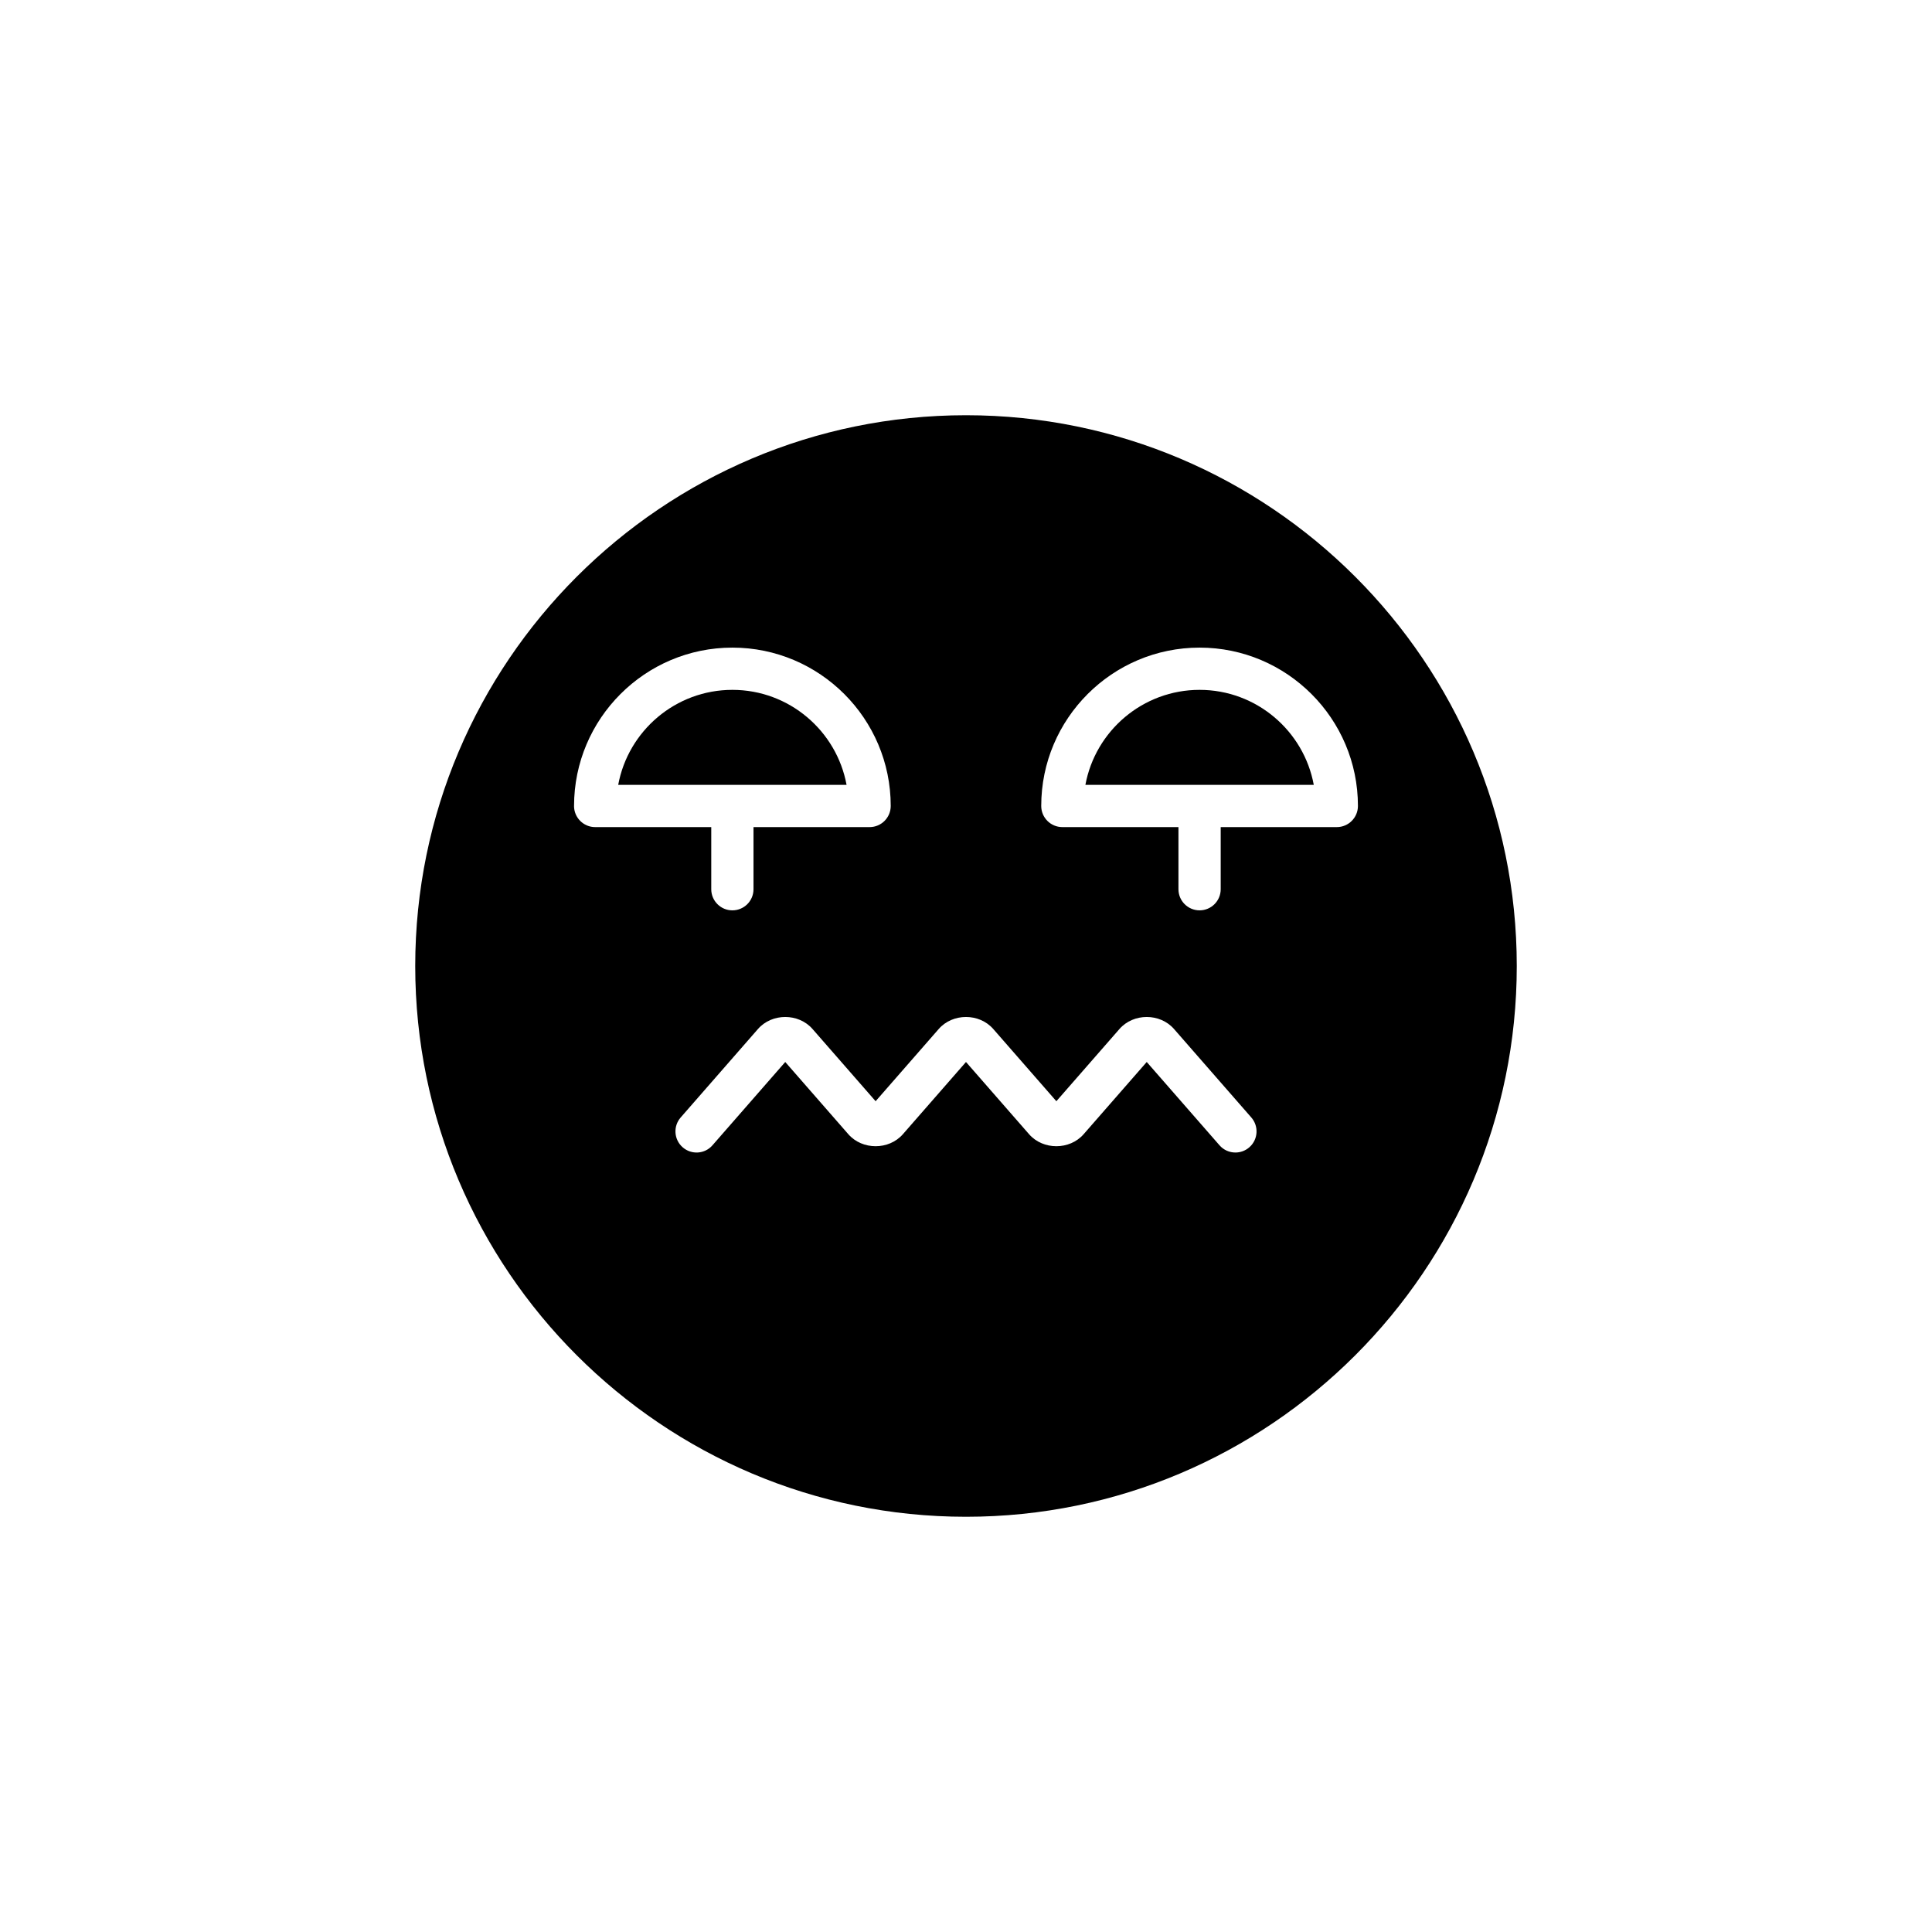 <?xml version="1.0" encoding="UTF-8"?>
<!-- Uploaded to: ICON Repo, www.svgrepo.com, Generator: ICON Repo Mixer Tools -->
<svg fill="#000000" width="800px" height="800px" version="1.1" viewBox="144 144 512 512" xmlns="http://www.w3.org/2000/svg">
 <g>
  <path d="m400 254.04c-80.48 0-145.96 65.477-145.96 145.96 0 80.484 65.48 145.96 145.96 145.96s145.96-65.477 145.96-145.96c-0.004-80.477-65.48-145.96-145.96-145.96zm-103.87 103.55c0-23.141 18.82-41.965 41.961-41.965s41.961 18.824 41.961 41.965c0 3.09-2.504 5.598-5.598 5.598h-30.766v16.465c0 3.09-2.504 5.598-5.598 5.598s-5.598-2.508-5.598-5.598v-16.465h-30.766c-3.094 0-5.598-2.508-5.598-5.598zm178.95 90.457c-1.062 0.93-2.379 1.383-3.684 1.383-1.559 0-3.109-0.648-4.215-1.918l-19.285-22.074-16.723 19.141c-3.707 4.242-10.746 4.238-14.453 0.004l-16.723-19.145-16.723 19.141c-3.707 4.242-10.746 4.238-14.453 0.004l-16.723-19.145-19.285 22.074c-2.023 2.336-5.57 2.574-7.898 0.531-2.328-2.035-2.562-5.57-0.531-7.898l20.488-23.453c3.707-4.242 10.75-4.242 14.453 0l16.723 19.141 16.723-19.141c3.707-4.242 10.746-4.242 14.453 0l16.723 19.141 16.723-19.141c3.707-4.242 10.746-4.242 14.453 0l20.488 23.453c2.035 2.332 1.801 5.867-0.531 7.902zm23.191-84.859h-30.773v16.465c0 3.09-2.504 5.598-5.598 5.598s-5.598-2.508-5.598-5.598v-16.465h-30.766c-3.094 0-5.598-2.508-5.598-5.598 0-23.141 18.82-41.965 41.961-41.965s41.969 18.824 41.969 41.965c0 3.09-2.504 5.598-5.598 5.598z"/>
  <path d="m461.9 326.82c-15.055 0-27.617 10.867-30.258 25.172h60.52c-2.637-14.305-15.207-25.172-30.262-25.172z"/>
  <path d="m338.09 326.82c-15.055 0-27.617 10.867-30.258 25.172h60.516c-2.641-14.305-15.203-25.172-30.258-25.172z"/>
 </g>
</svg>